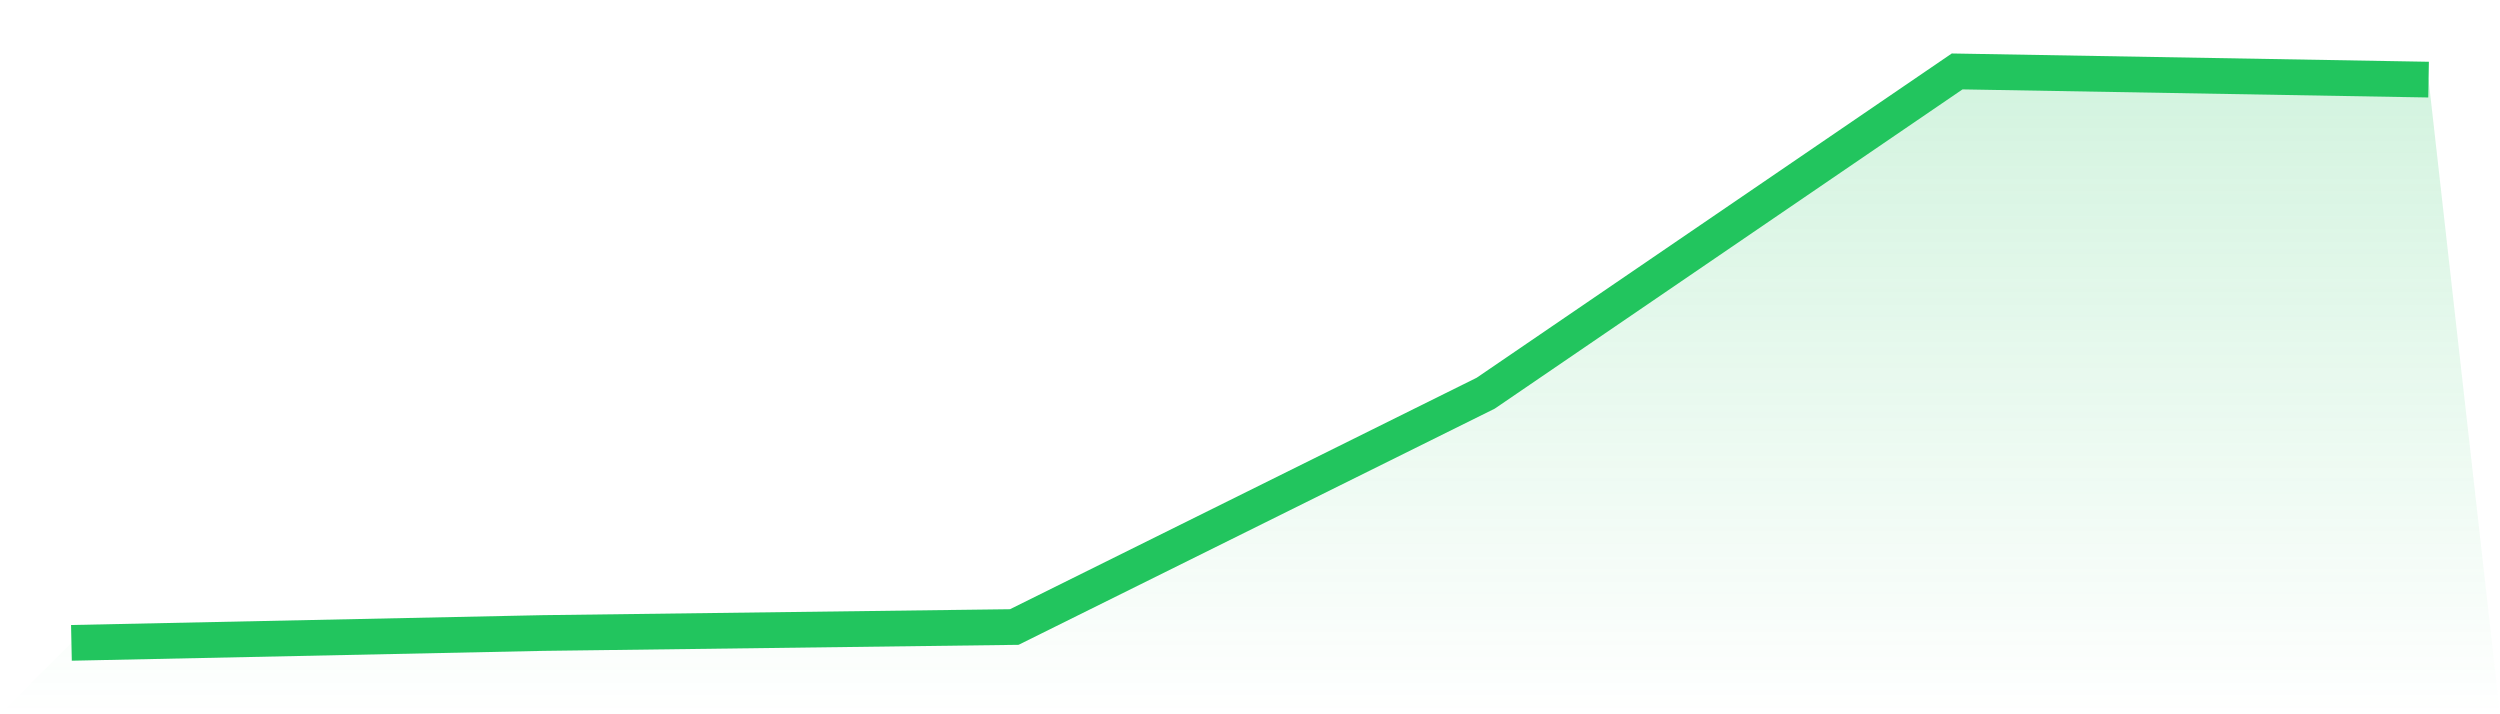 <svg viewBox="0 0 140 40" xmlns="http://www.w3.org/2000/svg">
<defs>
<linearGradient id="gradient" x1="0" x2="0" y1="0" y2="1">
<stop offset="0%" stop-color="#22c55e" stop-opacity="0.2"/>
<stop offset="100%" stop-color="#22c55e" stop-opacity="0"/>
</linearGradient>
</defs>
<path d="M4,36 L4,36 L30.4,35.449 L56.8,35.113 L83.2,22.019 L109.6,4 L136,4.459 L140,40 L0,40 z" fill="url(#gradient)"/>
<path d="M4,36 L4,36 L30.4,35.449 L56.8,35.113 L83.2,22.019 L109.6,4 L136,4.459" fill="none" stroke="#22c55e" stroke-width="2"/>
</svg>